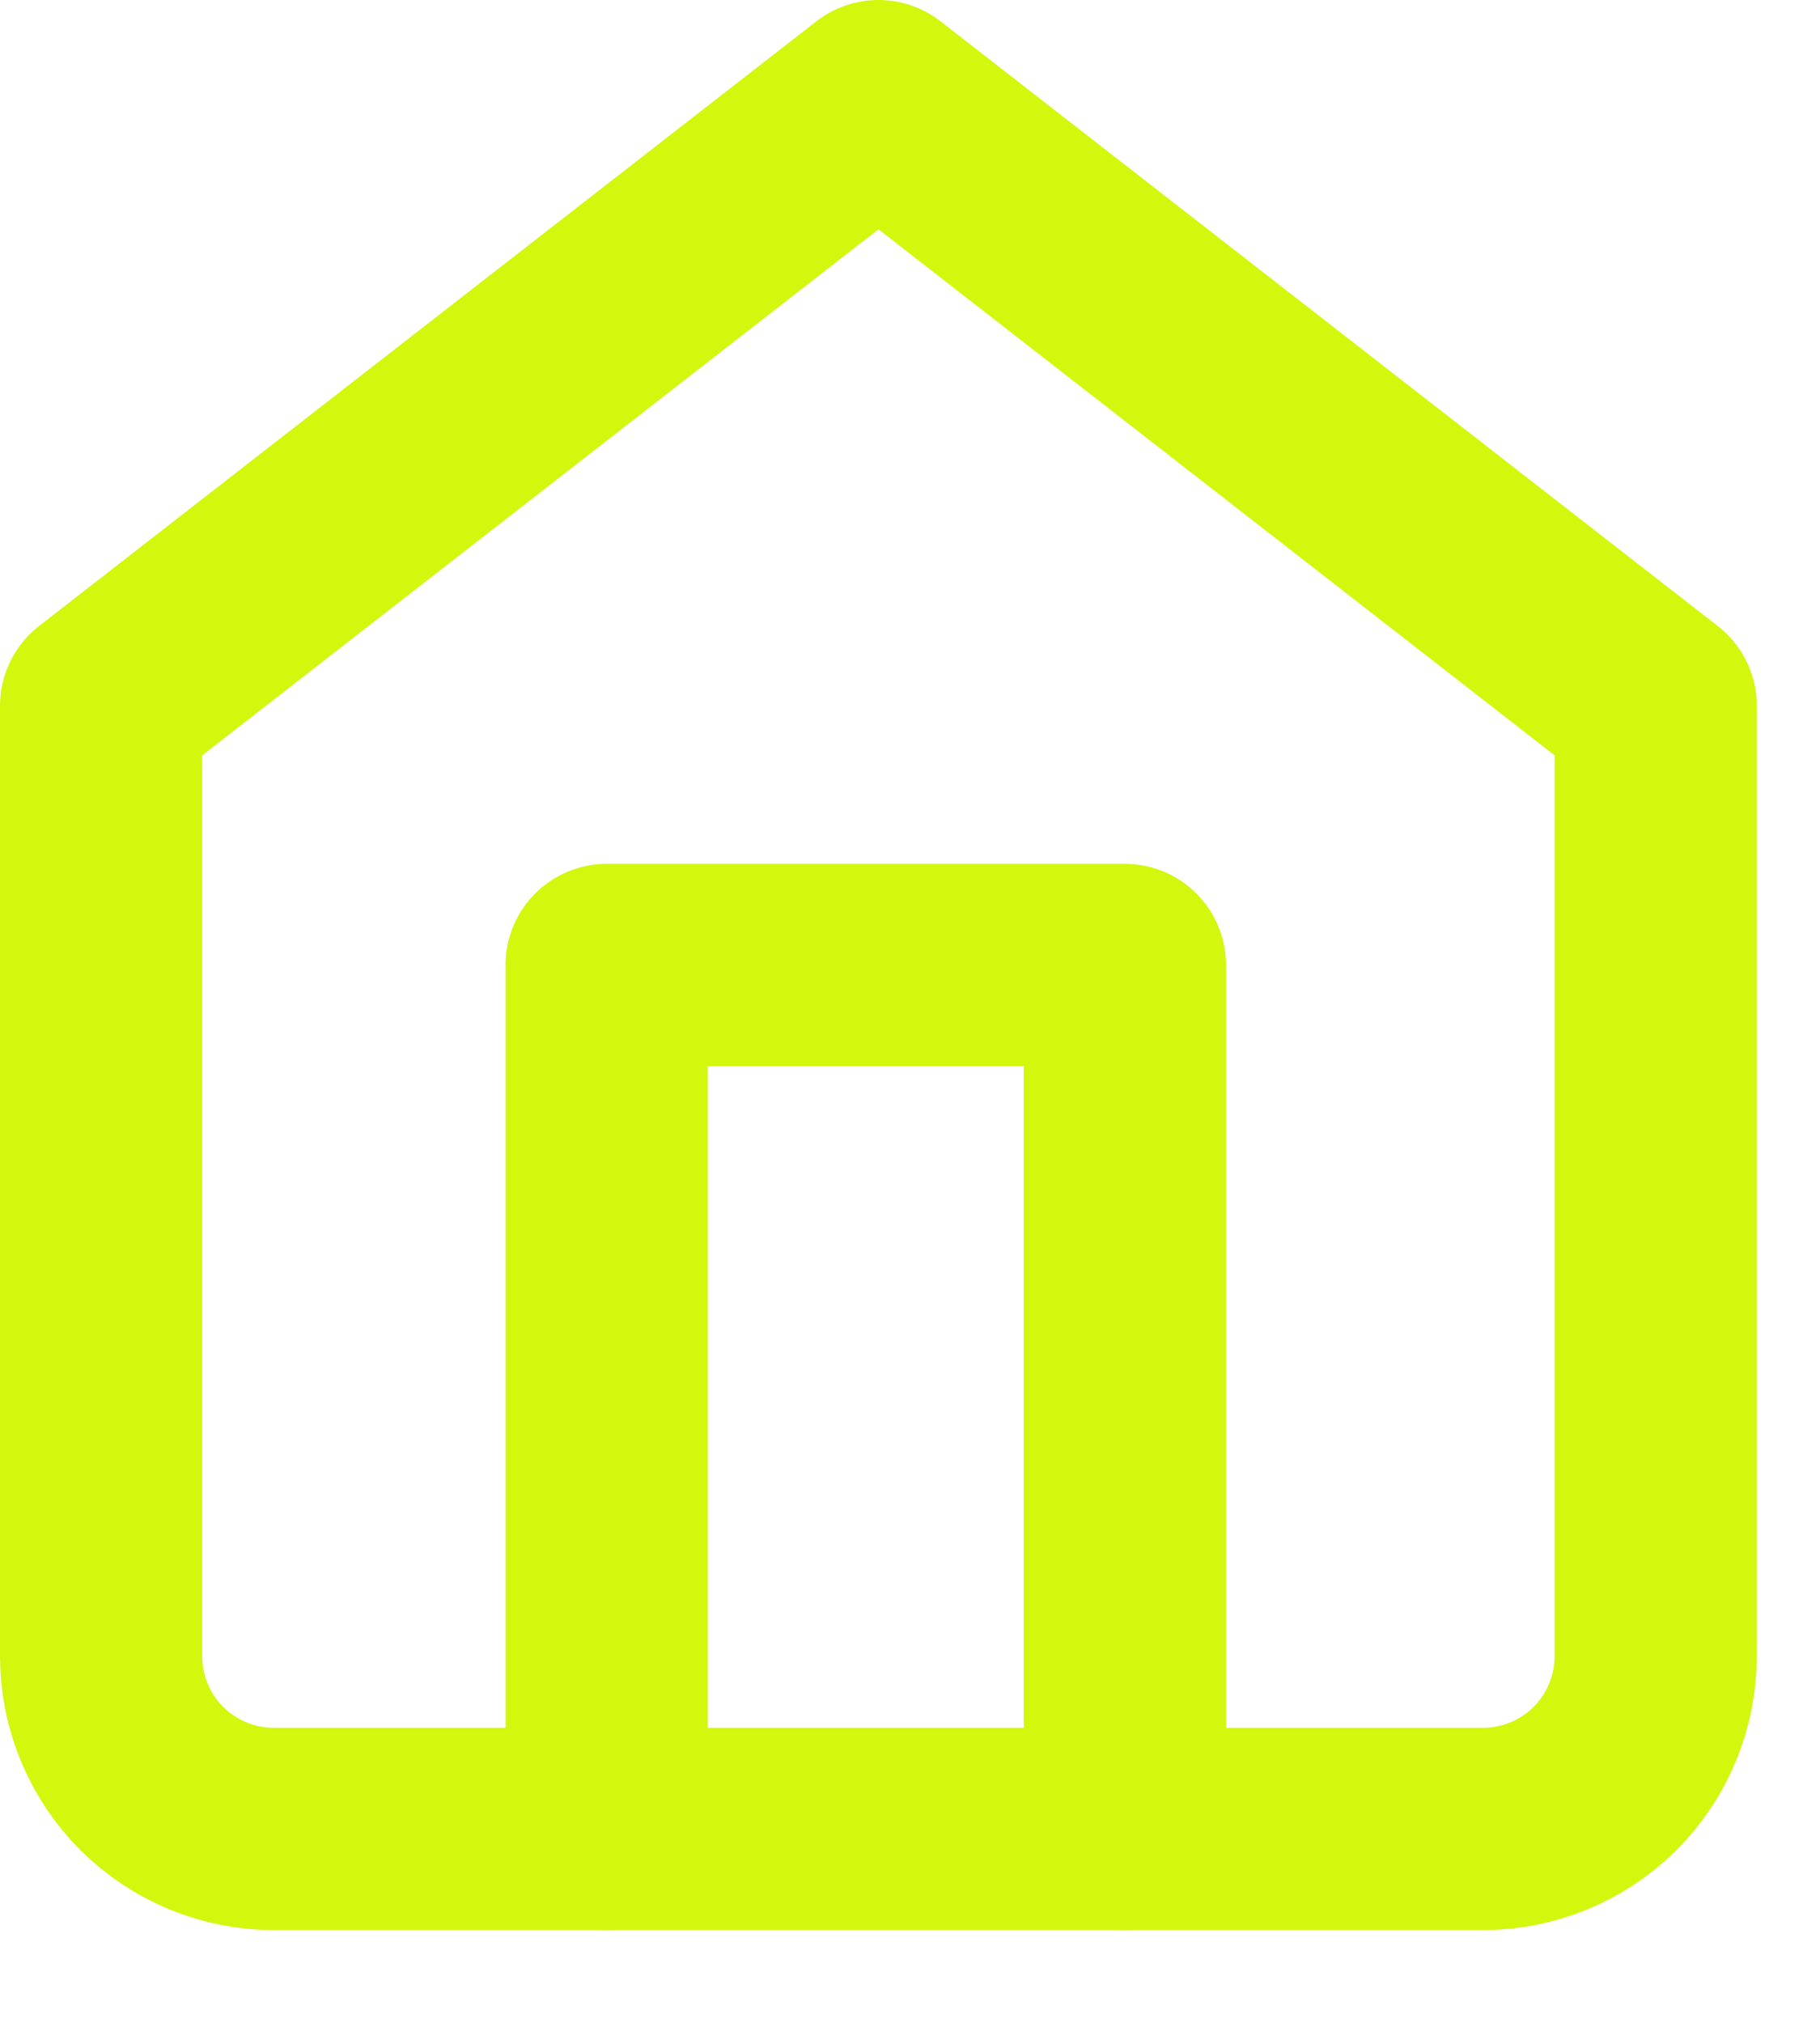 <svg width="18" height="20" viewBox="0 0 18 20" fill="none" xmlns="http://www.w3.org/2000/svg">
<path d="M1 6.979L8.688 1L16.375 6.979V16.375C16.375 16.828 16.195 17.263 15.875 17.583C15.554 17.903 15.12 18.083 14.667 18.083H2.708C2.255 18.083 1.821 17.903 1.5 17.583C1.18 17.263 1 16.828 1 16.375V6.979Z" stroke="#D4F70E" stroke-width="2" stroke-linecap="round" stroke-linejoin="round"/>
<path d="M6 18.083V9.541H11.125V18.083" stroke="#D4F70E" stroke-width="2" stroke-linecap="round" stroke-linejoin="round"/>
</svg>
